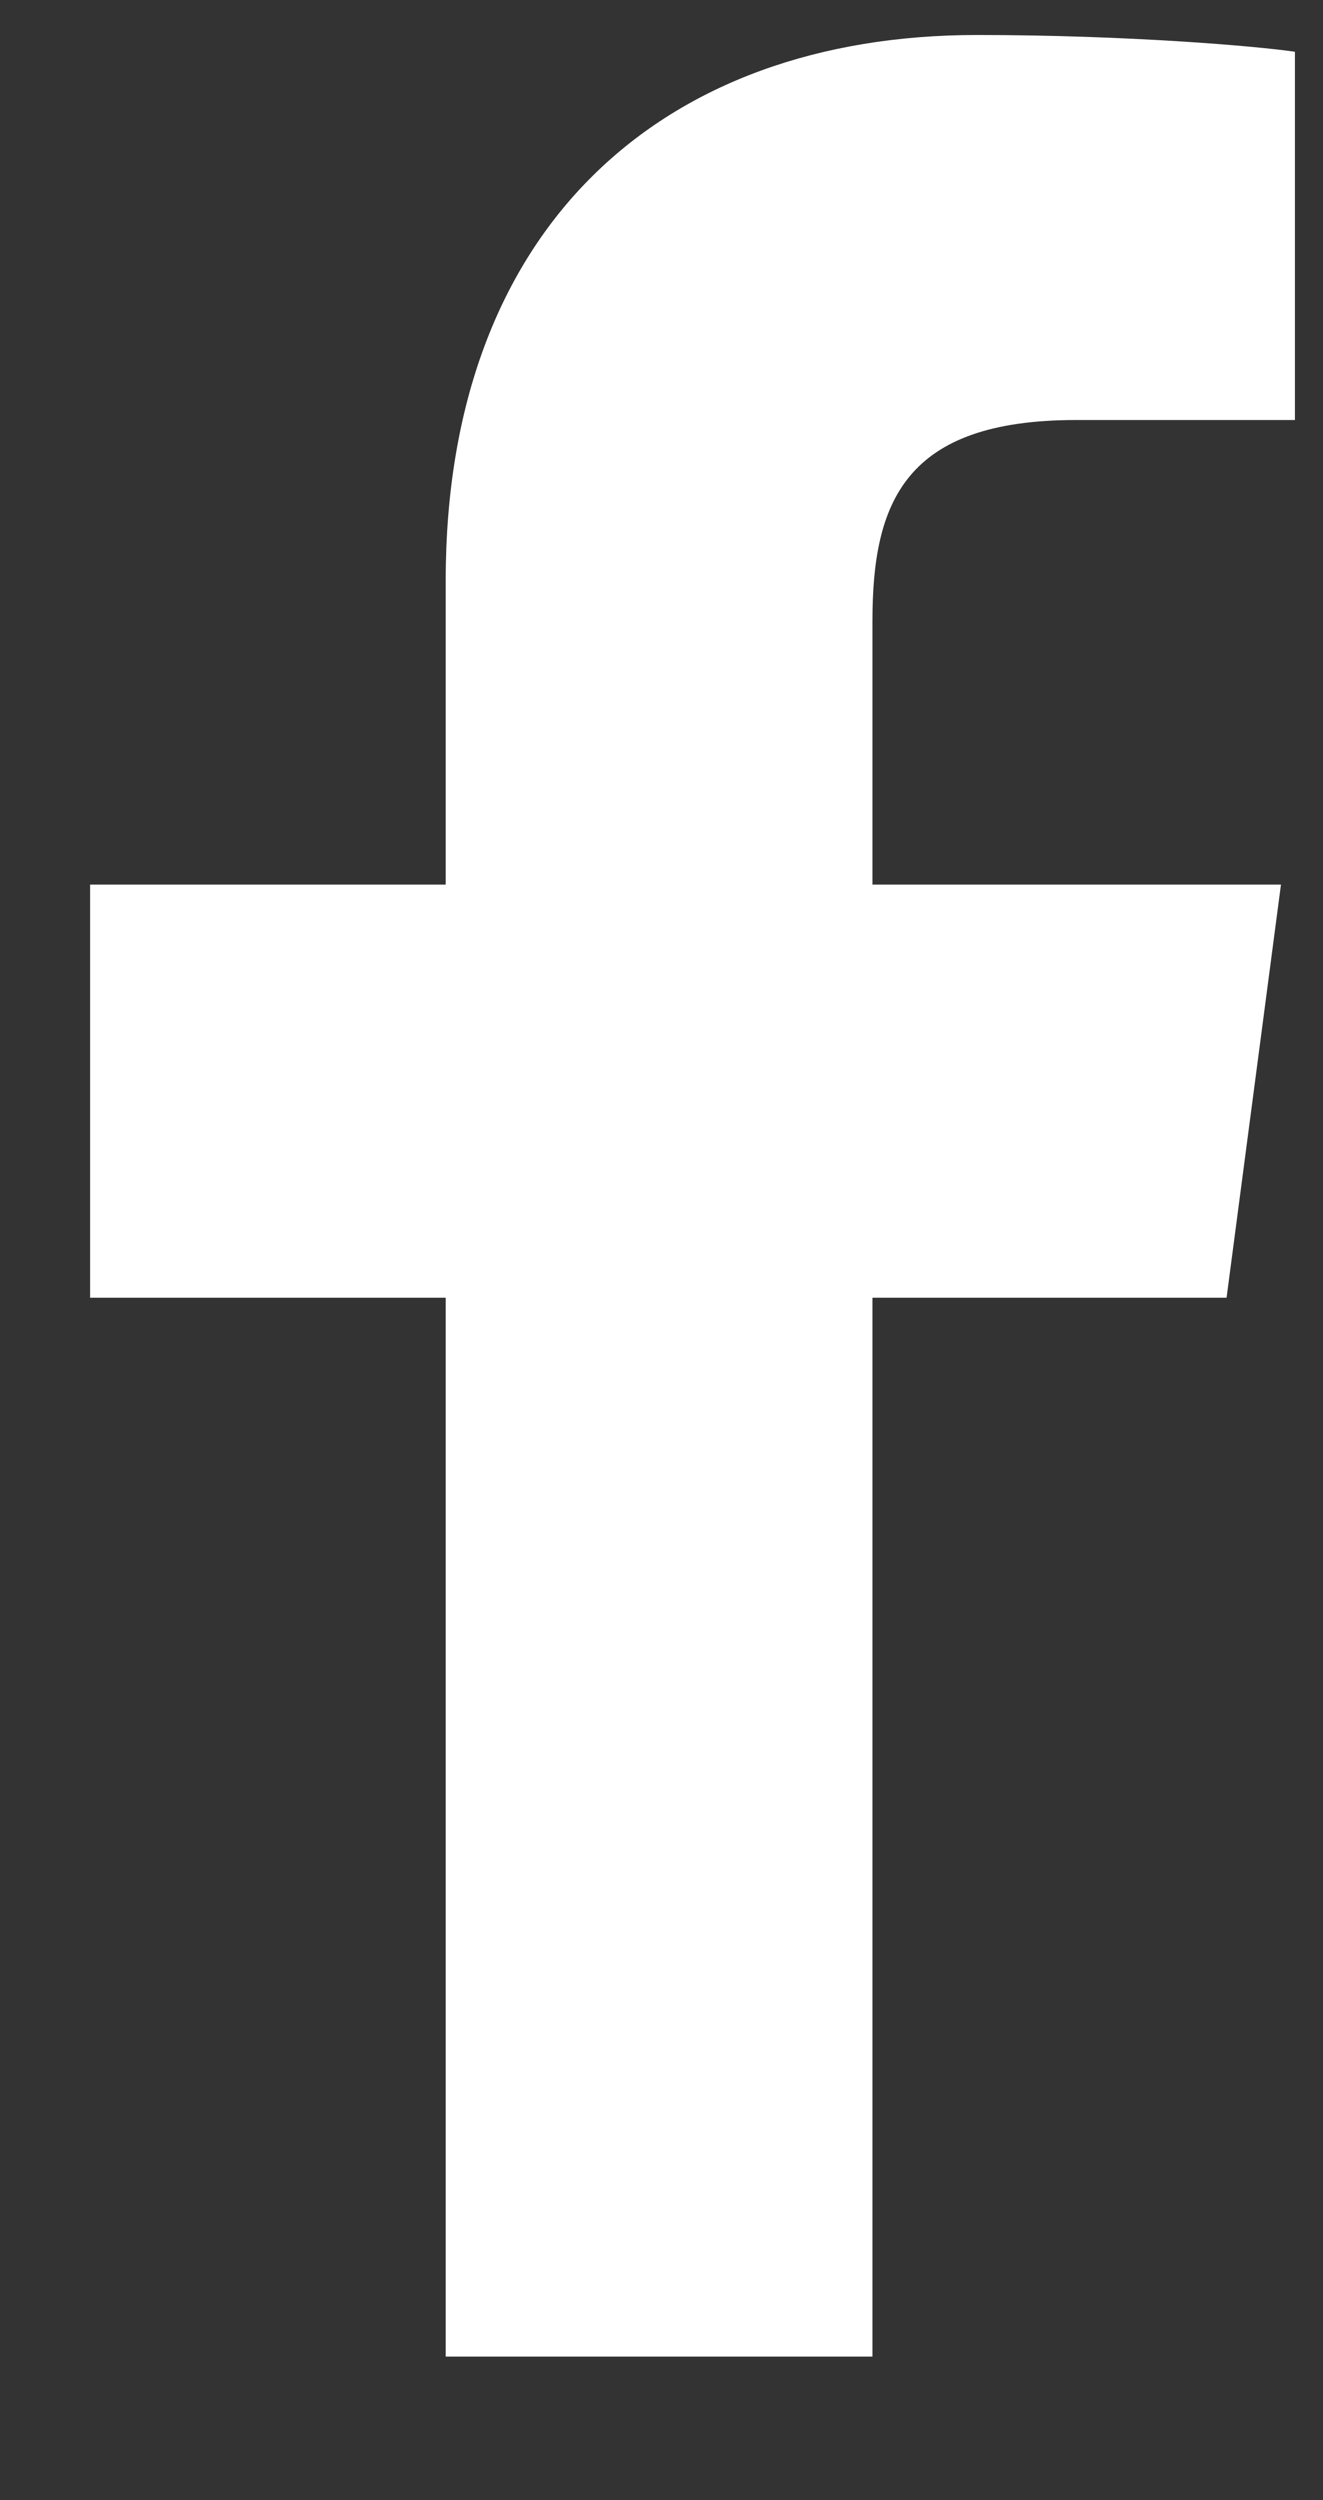 <svg width="9" height="17" viewBox="0 0 9 17" fill="none" xmlns="http://www.w3.org/2000/svg">
<rect x="0" y="0" width="9" height="17" fill="#333333" stroke="none"/>
<path d="M8.809 0.352C8.553 0.314 7.671 0.238 6.646 0.238C4.502 0.238 3.032 1.547 3.032 3.947V6.015H0.613V8.824H3.032V16.024H5.935V8.824H8.344L8.714 6.015H5.935V4.223C5.935 3.416 6.153 2.856 7.32 2.856H8.809V0.352Z" fill="white"/>
</svg>
